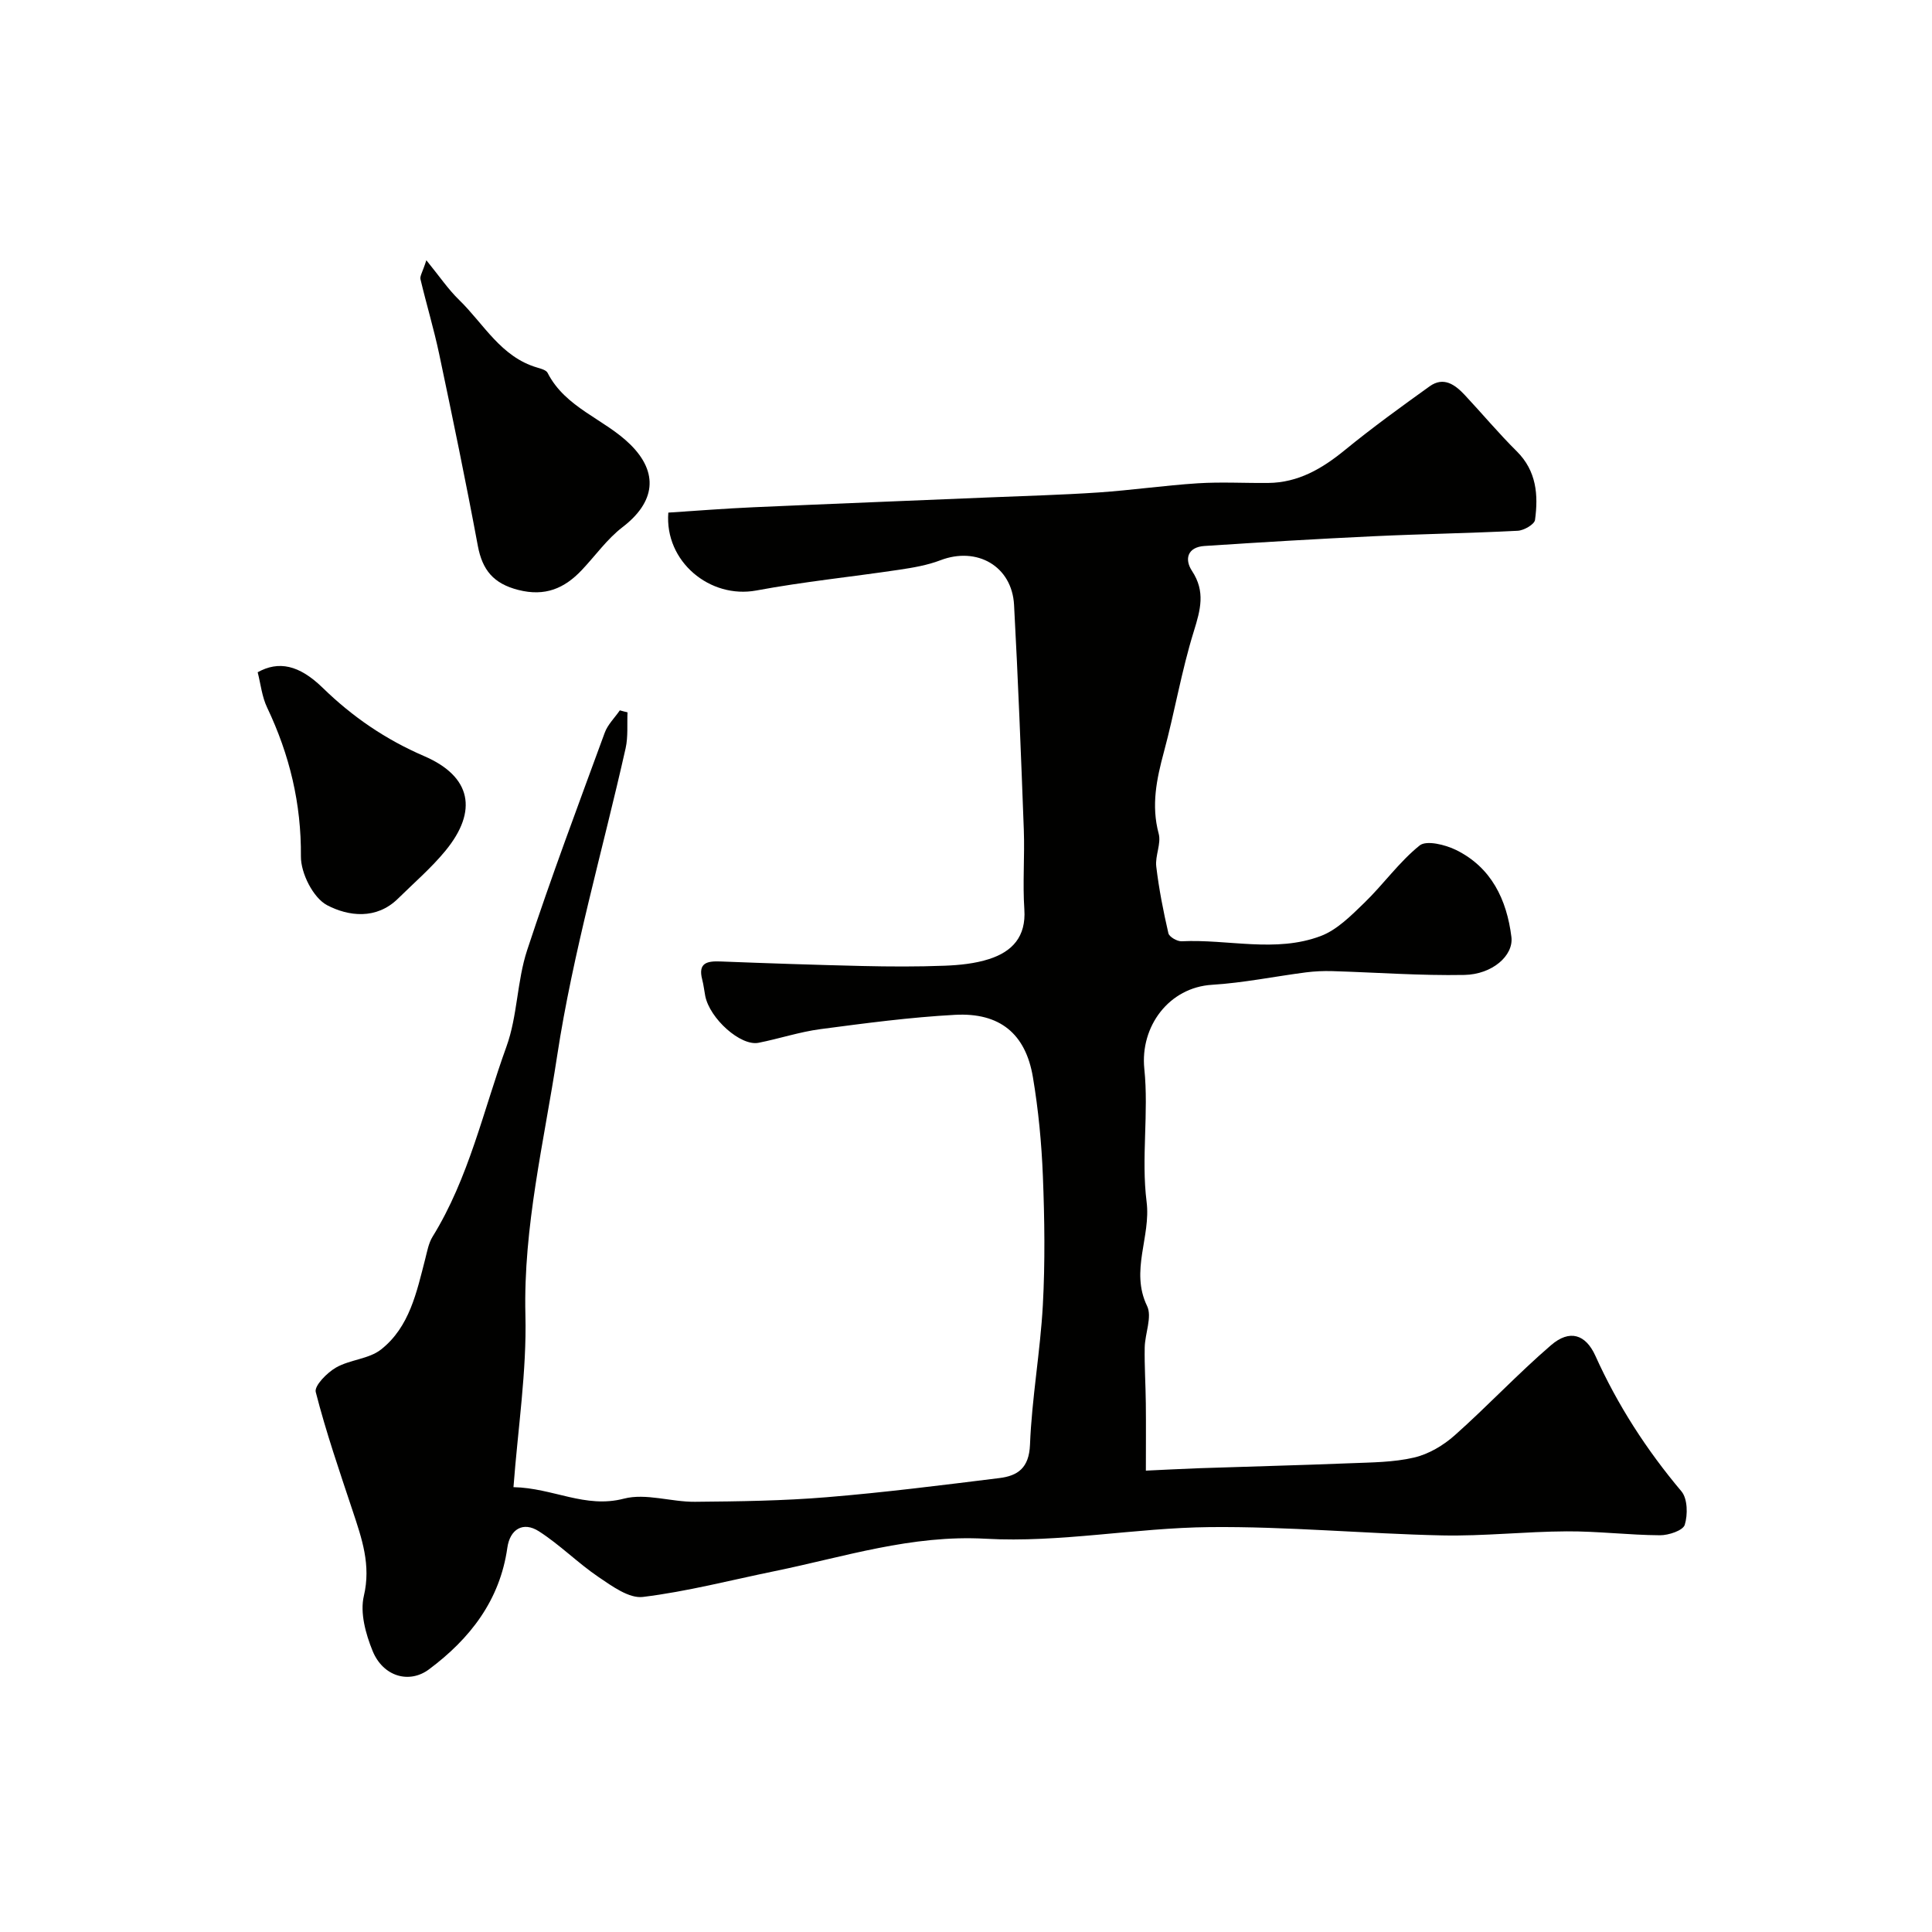 <svg enable-background="new 0 0 400 400" viewBox="0 0 400 400" xmlns="http://www.w3.org/2000/svg"><g fill="#010100"><path d="m129.92 147.48c-.11 2.48.14 5.04-.39 7.43-4.77 21.23-10.91 42.25-14.18 63.7-2.7 17.74-7.02 35.36-6.57 53.64.29 11.64-1.54 23.33-2.47 35.65 8.24.17 14.83 4.47 22.86 2.38 4.54-1.18 9.8.7 14.73.65 9.1-.08 18.23-.2 27.29-.95 11.93-.98 23.83-2.49 35.72-3.96 3.81-.47 6.15-2.09 6.34-6.92.38-9.65 2.13-19.24 2.66-28.89.48-8.86.36-17.78.01-26.65-.27-6.87-.93-13.78-2.07-20.56-1.51-8.99-6.87-13.39-16.12-12.89-9.31.5-18.6 1.74-27.86 2.96-4.32.57-8.53 1.98-12.83 2.83-3.7.73-10.1-5.01-11.03-9.71-.22-1.12-.33-2.26-.62-3.36-.92-3.49 1-3.88 3.78-3.77 9.78.38 19.57.71 29.35.94 5.69.13 11.39.16 17.08-.06 3.08-.12 6.27-.44 9.19-1.38 4.78-1.54 7.67-4.62 7.29-10.27-.37-5.47.09-11-.11-16.49-.58-15.52-1.18-31.05-2.02-46.56-.43-8.03-7.69-12.15-15.26-9.24-2.7 1.03-5.64 1.53-8.52 1.96-9.84 1.47-19.77 2.47-29.55 4.29-9.63 1.8-19.06-6-18.25-16.12 5.84-.38 11.74-.85 17.65-1.11 16.2-.72 32.4-1.35 48.6-2.03 7.6-.32 15.21-.52 22.8-1.03 6.87-.47 13.7-1.46 20.57-1.9 4.84-.31 9.72-.02 14.58-.07 6.22-.06 11.16-2.96 15.86-6.8 5.66-4.63 11.6-8.93 17.55-13.2 2.91-2.09 5.28-.35 7.29 1.8 3.61 3.86 7.01 7.93 10.76 11.65 4.1 4.07 4.48 9.05 3.78 14.2-.12.93-2.3 2.19-3.59 2.25-9.92.51-19.86.66-29.78 1.13-11.7.55-23.39 1.25-35.08 2.02-3.45.23-4.21 2.68-2.56 5.18 2.8 4.25 1.75 8.02.37 12.48-2.55 8.18-3.96 16.71-6.2 25-1.51 5.61-2.65 11.04-1.08 16.89.56 2.07-.76 4.58-.5 6.8.55 4.65 1.46 9.26 2.51 13.82.17.76 1.83 1.72 2.75 1.67 9.61-.47 19.44 2.44 28.78-1.08 3.4-1.28 6.31-4.24 9.03-6.87 3.96-3.83 7.21-8.47 11.47-11.89 1.4-1.12 5.29-.16 7.51.93 7.34 3.6 10.52 10.3 11.48 18.01.48 3.87-3.96 7.76-9.74 7.87-9.12.17-18.24-.52-27.37-.79-1.81-.05-3.64.03-5.44.26-6.48.84-12.92 2.17-19.42 2.57-8.92.54-14.93 8.61-14.03 17.41.94 9.09-.67 18.47.47 27.51.92 7.26-3.44 14.27.1 21.58 1.09 2.25-.44 5.7-.49 8.6-.07 3.84.19 7.69.23 11.53.05 4.39.01 8.78.01 13.96 3.15-.14 7.06-.36 10.98-.5 10.43-.36 20.87-.61 31.29-1.03 4.44-.18 8.98-.18 13.26-1.18 3.01-.7 6.06-2.51 8.4-4.59 6.81-6.05 13.06-12.74 19.96-18.68 3.84-3.31 7.16-2.26 9.17 2.19 4.61 10.22 10.59 19.49 17.82 28.07 1.28 1.52 1.34 4.84.69 6.94-.37 1.18-3.34 2.17-5.14 2.16-6.43-.04-12.87-.85-19.3-.81-8.6.04-17.21 1.02-25.8.84-16.04-.35-32.07-1.88-48.1-1.72-15.48.15-31.02 3.27-46.38 2.41s-29.27 3.75-43.71 6.71c-9.08 1.86-18.11 4.22-27.28 5.34-2.86.35-6.38-2.23-9.16-4.11-4.3-2.91-8.02-6.7-12.38-9.49-3.27-2.09-5.98-.41-6.52 3.41-1.54 10.89-7.71 18.83-16.22 25.18-4.09 3.05-9.51 1.51-11.68-3.82-1.43-3.51-2.63-7.88-1.81-11.37 1.52-6.44-.42-11.9-2.32-17.64-2.71-8.15-5.51-16.28-7.64-24.59-.33-1.29 2.35-4.01 4.21-5.07 2.89-1.65 6.81-1.75 9.32-3.74 5.89-4.65 7.36-11.85 9.14-18.74.4-1.56.69-3.25 1.51-4.59 7.53-12.18 10.51-26.13 15.3-39.36 2.3-6.34 2.17-13.54 4.29-19.98 4.97-15.13 10.58-30.05 16.06-45.01.62-1.7 2.07-3.1 3.13-4.64.51.15 1.05.28 1.59.41z"/><path d="m88.27 53.88c2.73 3.35 4.53 6.03 6.8 8.23 5.11 4.97 8.63 11.79 16.15 13.99.77.23 1.85.51 2.15 1.09 3.71 7.28 11.74 9.53 17.11 14.82 5.98 5.89 5.14 11.97-1.58 17.12-3.21 2.46-5.64 5.93-8.46 8.91-3.6 3.8-7.6 5.51-13.13 4.1-5.14-1.31-7.44-4.11-8.38-9.13-2.47-13.27-5.21-26.49-8-39.7-1.1-5.21-2.65-10.33-3.88-15.52-.14-.64.44-1.46 1.22-3.91z"/><path d="m53.35 139.18c4.32-2.39 8.55-1.57 13.49 3.25 6.17 6.01 13.01 10.68 20.99 14.12 9.76 4.21 11.17 11.33 4.41 19.57-2.94 3.58-6.51 6.65-9.83 9.92-4.49 4.43-10.29 3.67-14.67 1.38-2.89-1.51-5.47-6.63-5.44-10.11.09-10.95-2.34-21.02-6.98-30.79-1.09-2.26-1.35-4.92-1.97-7.34z"/></g></svg>